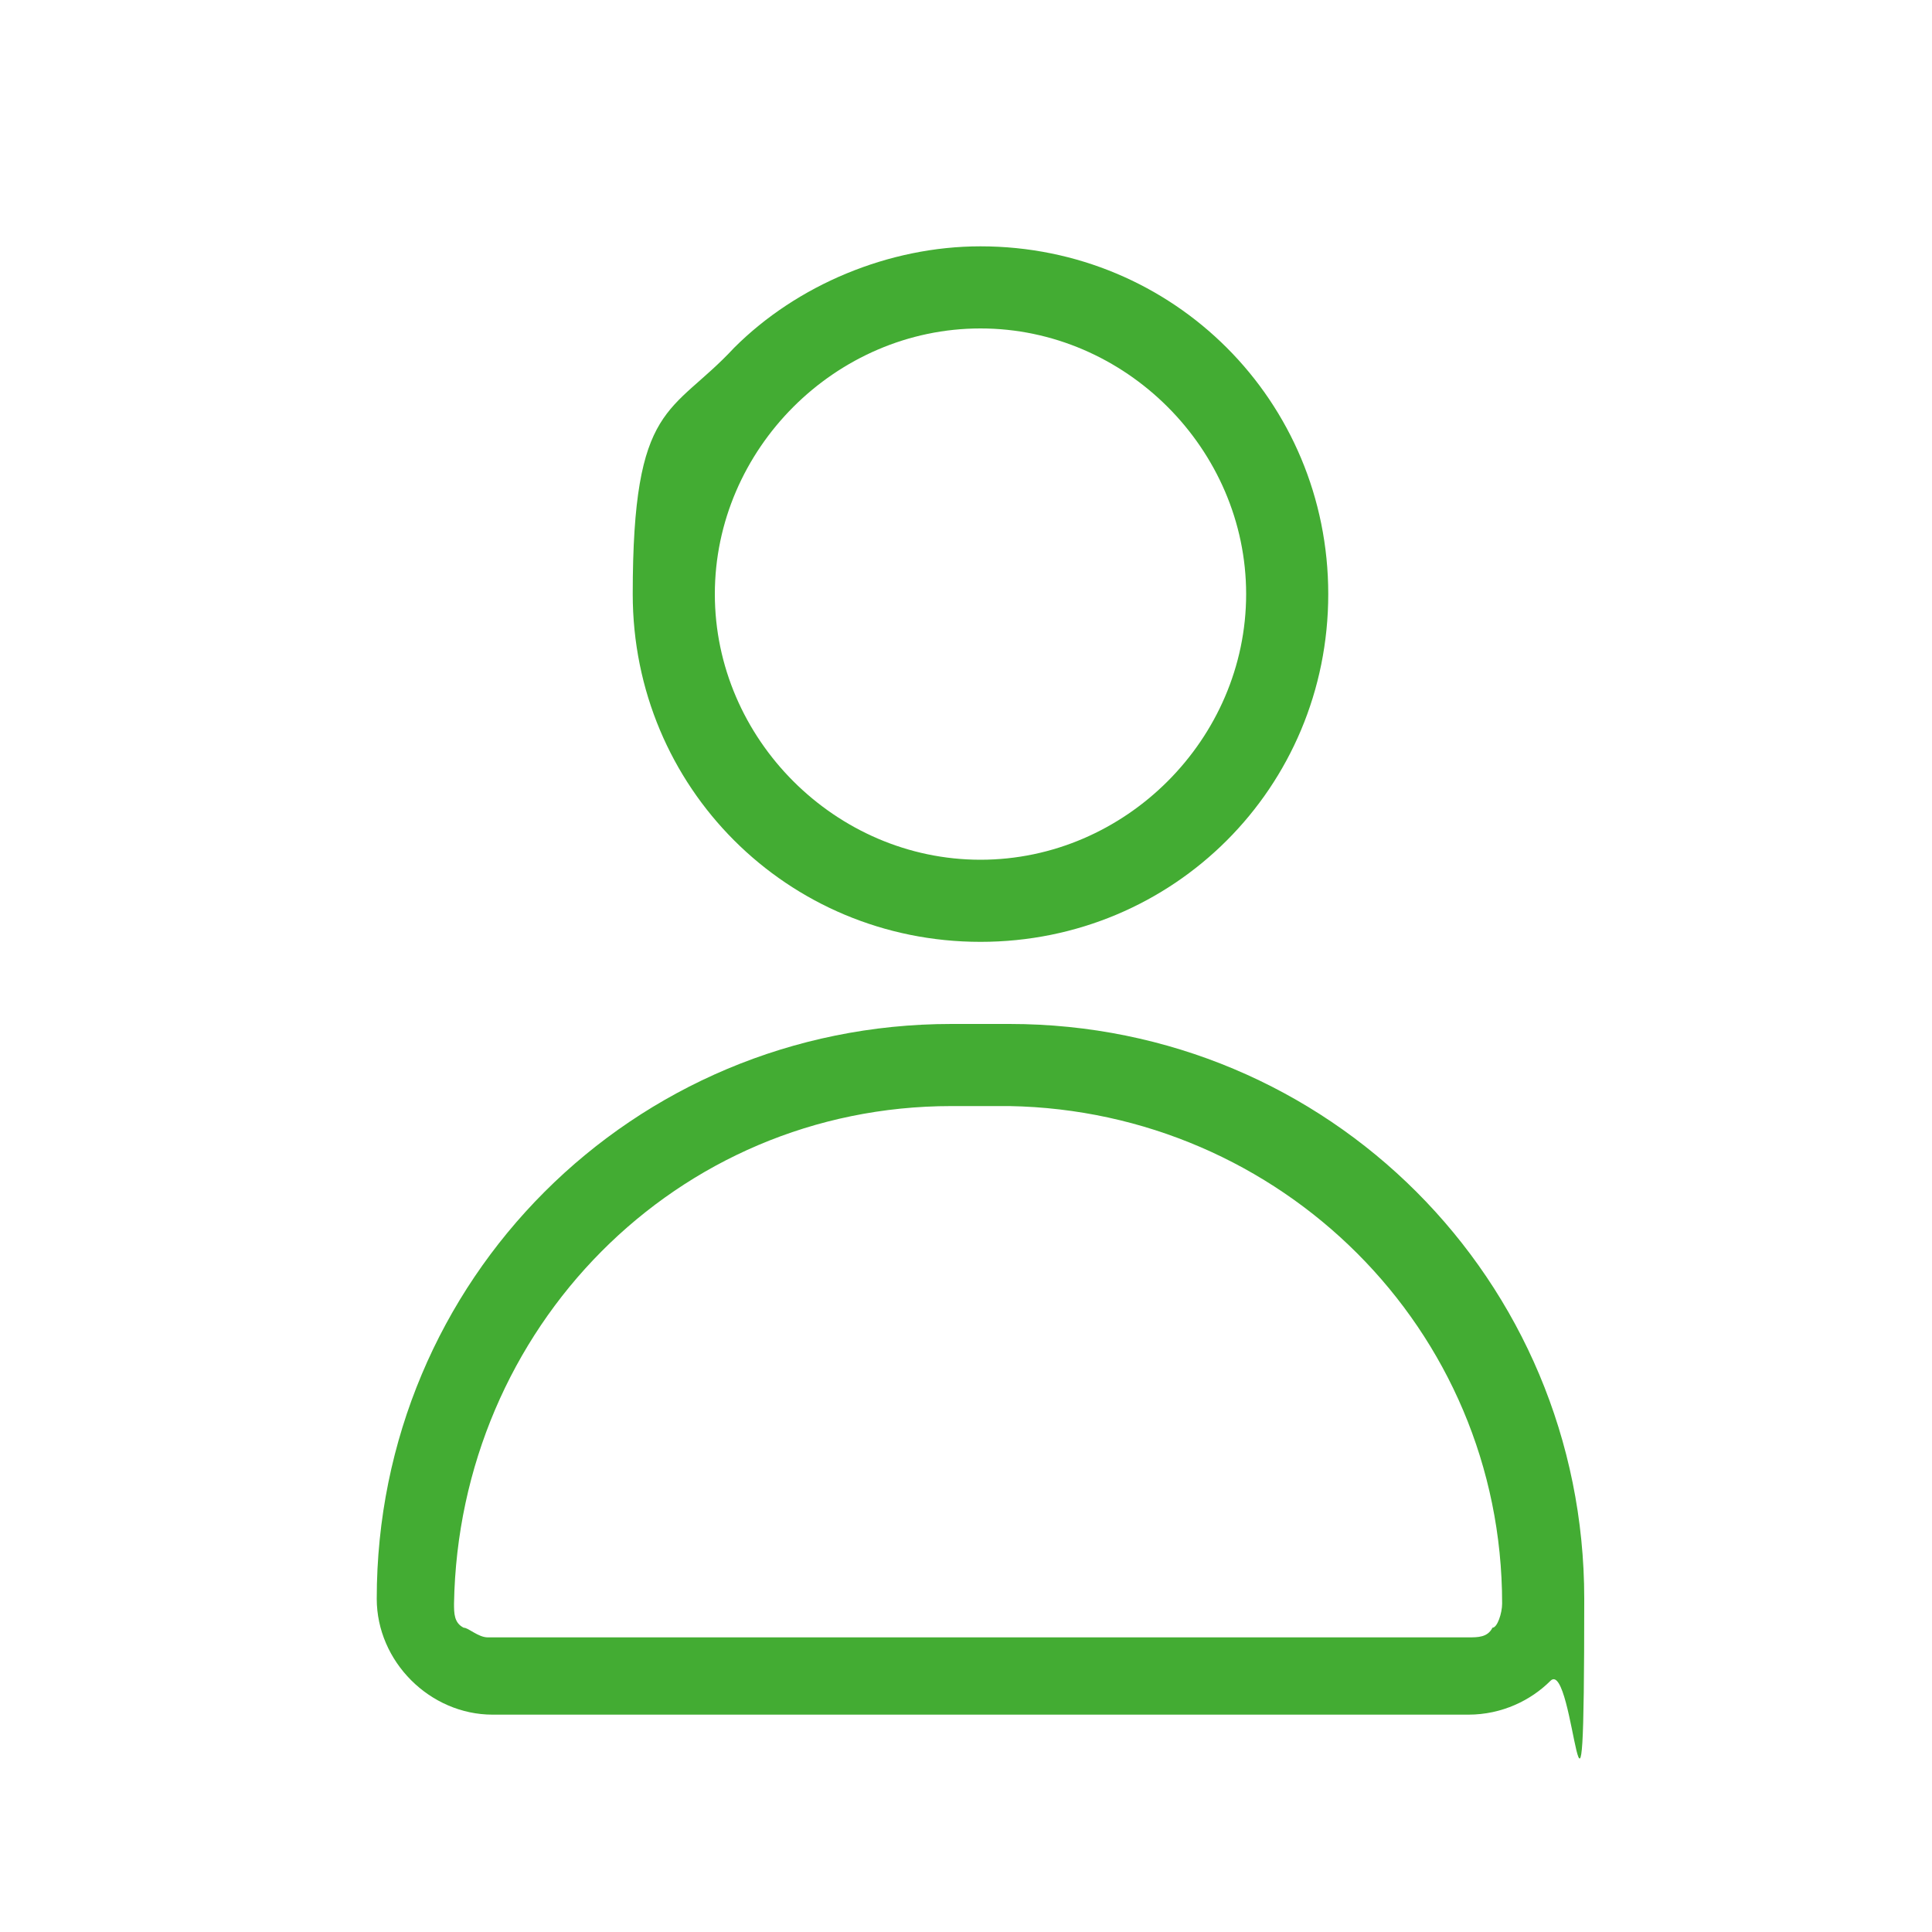 <?xml version="1.0" encoding="UTF-8"?>
<svg id="_レイヤー_1" data-name=" レイヤー 1" xmlns="http://www.w3.org/2000/svg" version="1.1" viewBox="0 0 40 40">
  <defs>
    <style>
      .cls-1 {
        fill: #43ac33;
        fill-rule: evenodd;
        stroke-width: 0px;
      }
    </style>
  </defs>
  <path id="_パス_51204" data-name=" パス 51204" class="cls-1" d="M20.3,5.1c4,0,7.2,3.2,7.2,7.2s-3.2,7.2-7.2,7.2-7.2-3.2-7.2-7.2.8-3.7,2.1-5.1c1.3-1.3,3.2-2.1,5.1-2.1h0ZM14.8,12.3c0,3,2.5,5.5,5.5,5.5s5.5-2.5,5.5-5.5-2.5-5.5-5.5-5.5-5.5,2.5-5.5,5.5h0ZM19.7,21.2h1.2c6.6,0,11.9,5.3,11.9,11.9s-.2,1.2-.7,1.7h0c-.4.4-1,.7-1.7.7H10.2c-1.3,0-2.4-1.1-2.4-2.4,0-6.6,5.3-11.9,11.9-11.9h0ZM20.9,22.9h-1.2c-5.7,0-10.2,4.6-10.3,10.3,0,.2,0,.4.2.5.1,0,.3.2.5.2h20.3c.2,0,.4,0,.5-.2h0c.1,0,.2-.3.2-.5,0-5.7-4.6-10.2-10.2-10.3h0Z"/>
</svg>